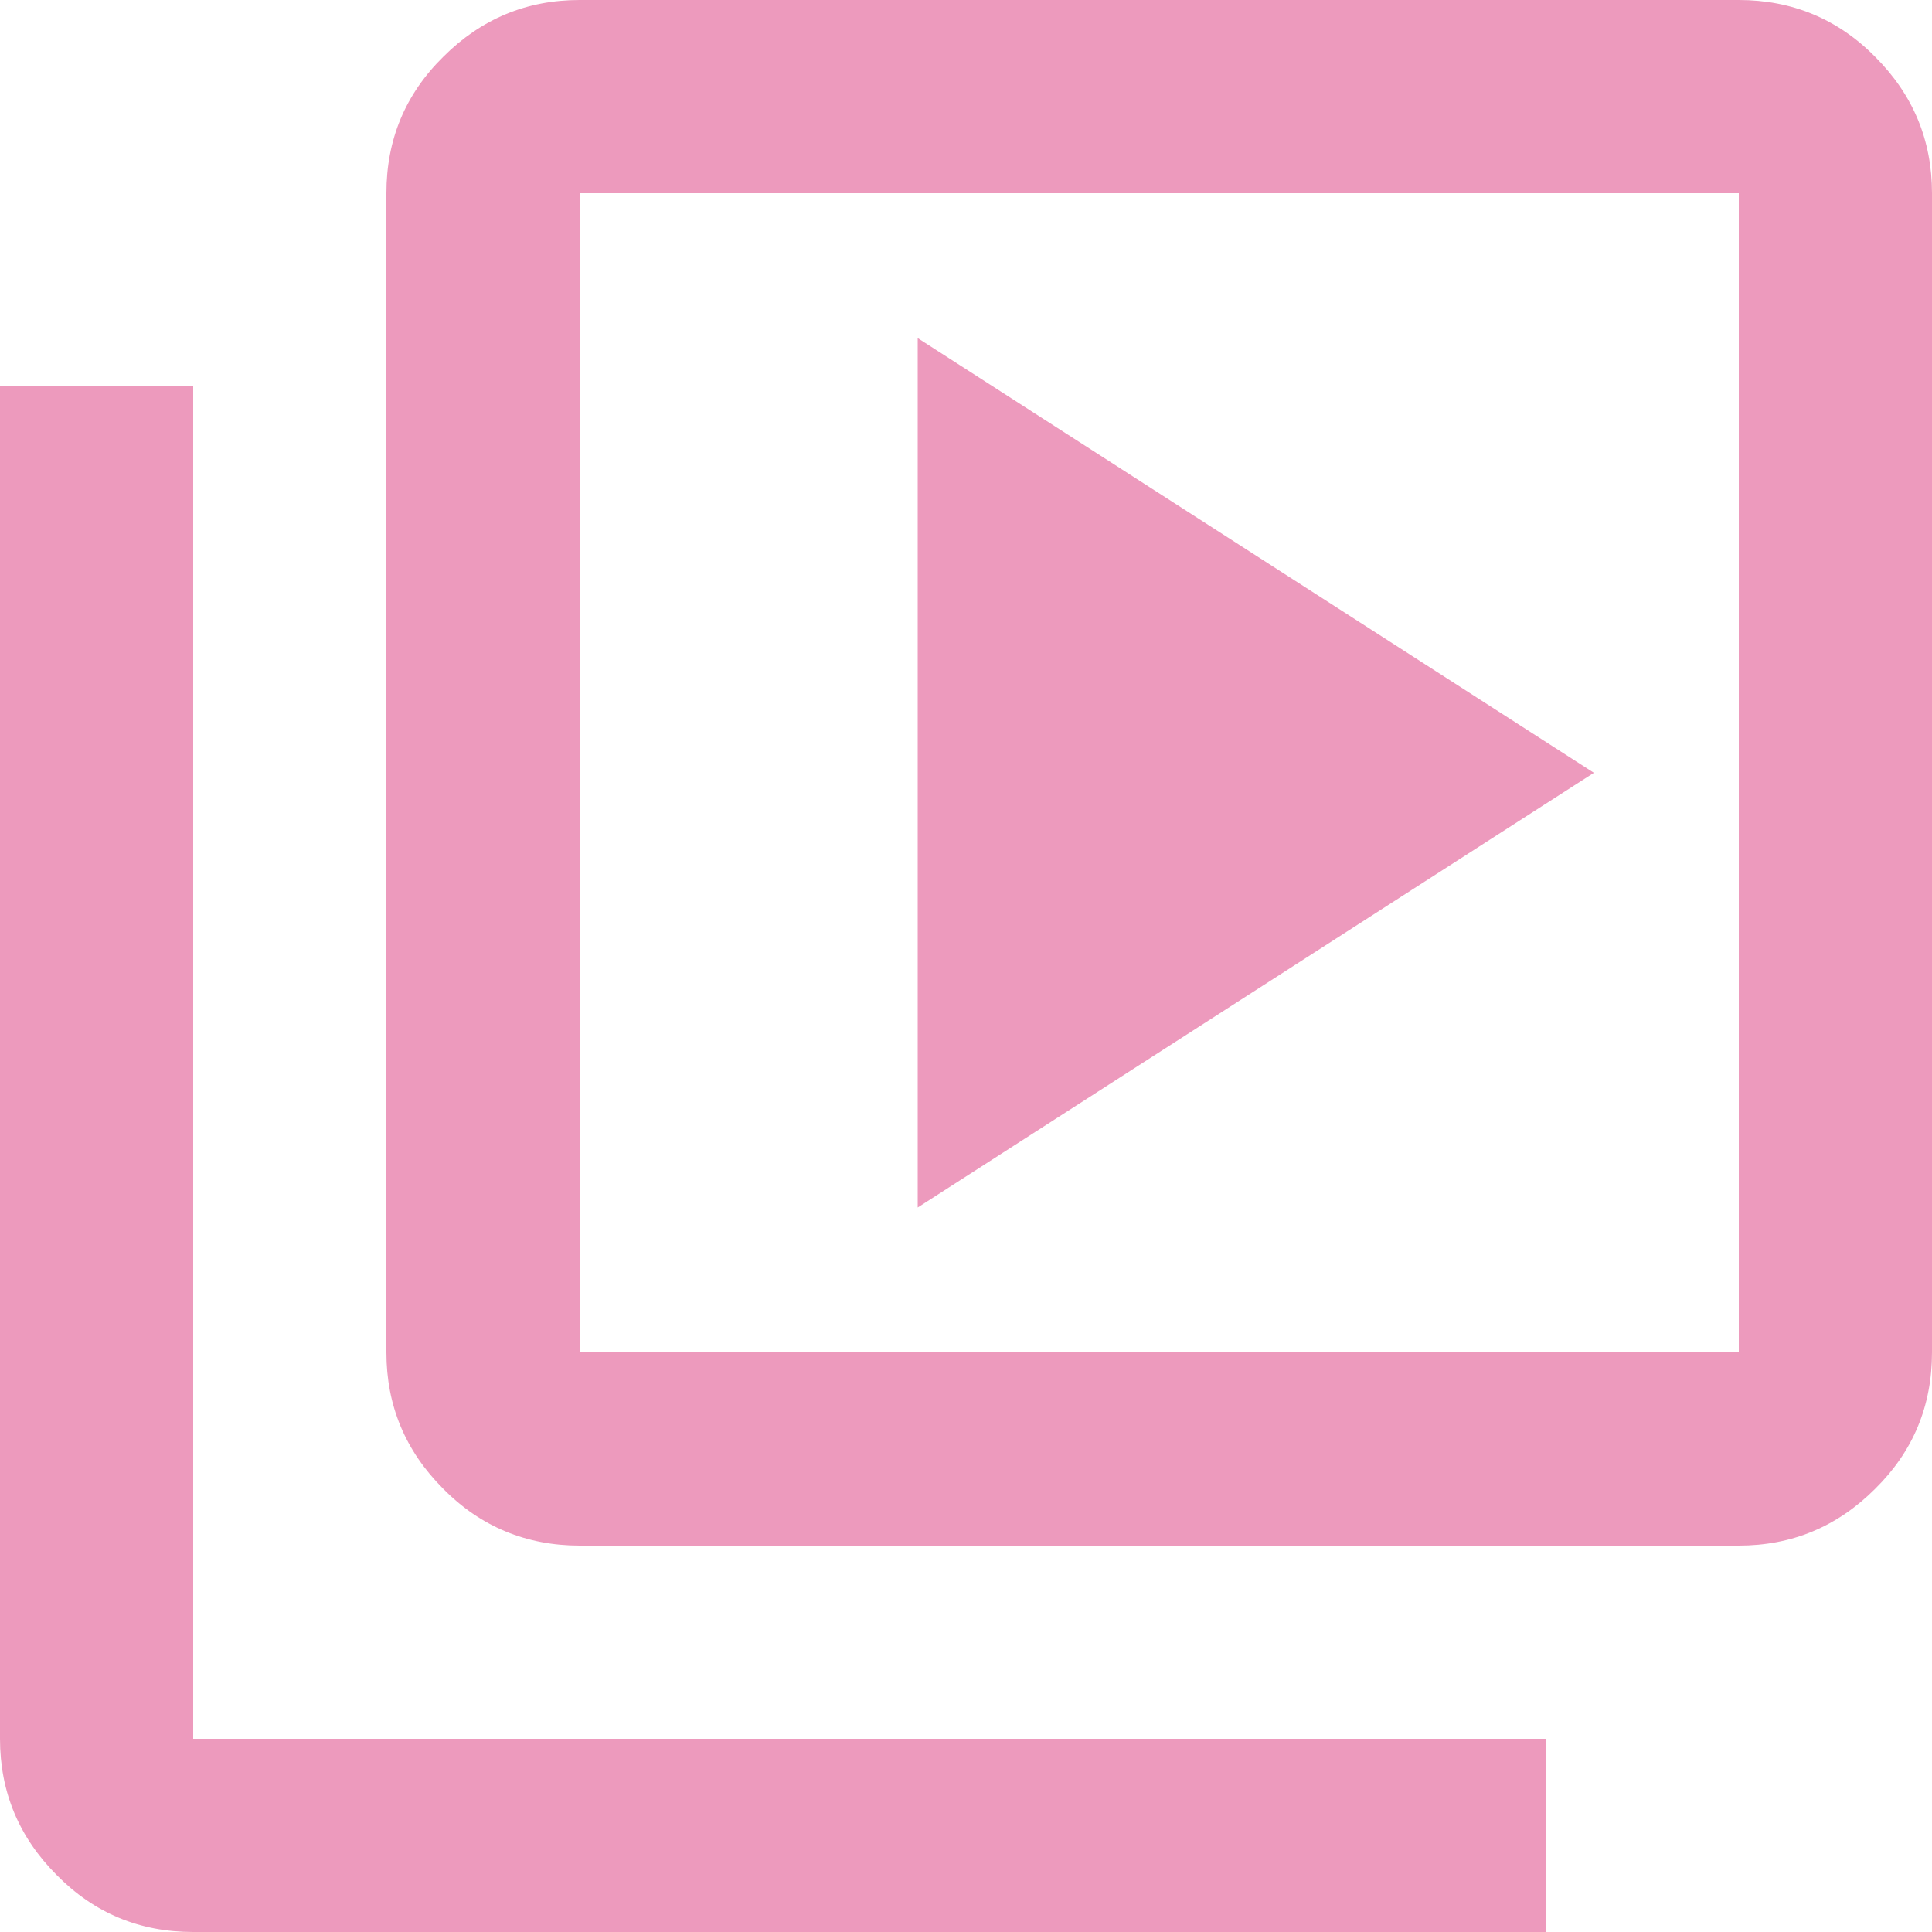 <?xml version="1.0" encoding="utf-8"?>
<!-- Generator: Adobe Illustrator 27.5.0, SVG Export Plug-In . SVG Version: 6.00 Build 0)  -->
<svg version="1.1" id="Layer_1" xmlns="http://www.w3.org/2000/svg" xmlns:xlink="http://www.w3.org/1999/xlink" x="0px" y="0px"
	 viewBox="0 0 34 34" style="enable-background:new 0 0 34 34;" xml:space="preserve">
<style type="text/css">
	.st0{fill:#ED9ABD;}
</style>
<path class="st0" d="M16.15,21.25l11.9-7.65l-11.9-7.65V21.25z M10.2,27.2c-0.93,0-1.74-0.33-2.4-1c-0.67-0.67-1-1.47-1-2.4V3.4
	c0-0.94,0.33-1.74,1-2.4c0.67-0.67,1.47-1,2.4-1h20.4c0.93,0,1.74,0.33,2.4,1c0.67,0.67,1,1.47,1,2.4v20.4c0,0.94-0.33,1.74-1,2.4
	c-0.67,0.67-1.47,1-2.4,1H10.2z M10.2,23.8h20.4V3.4H10.2V23.8z M3.4,34c-0.94,0-1.74-0.33-2.4-1c-0.67-0.67-1-1.47-1-2.4V6.8h3.4
	v23.8h23.8V34H3.4z M10.2,3.4v20.4V3.4z"/>
</svg>
